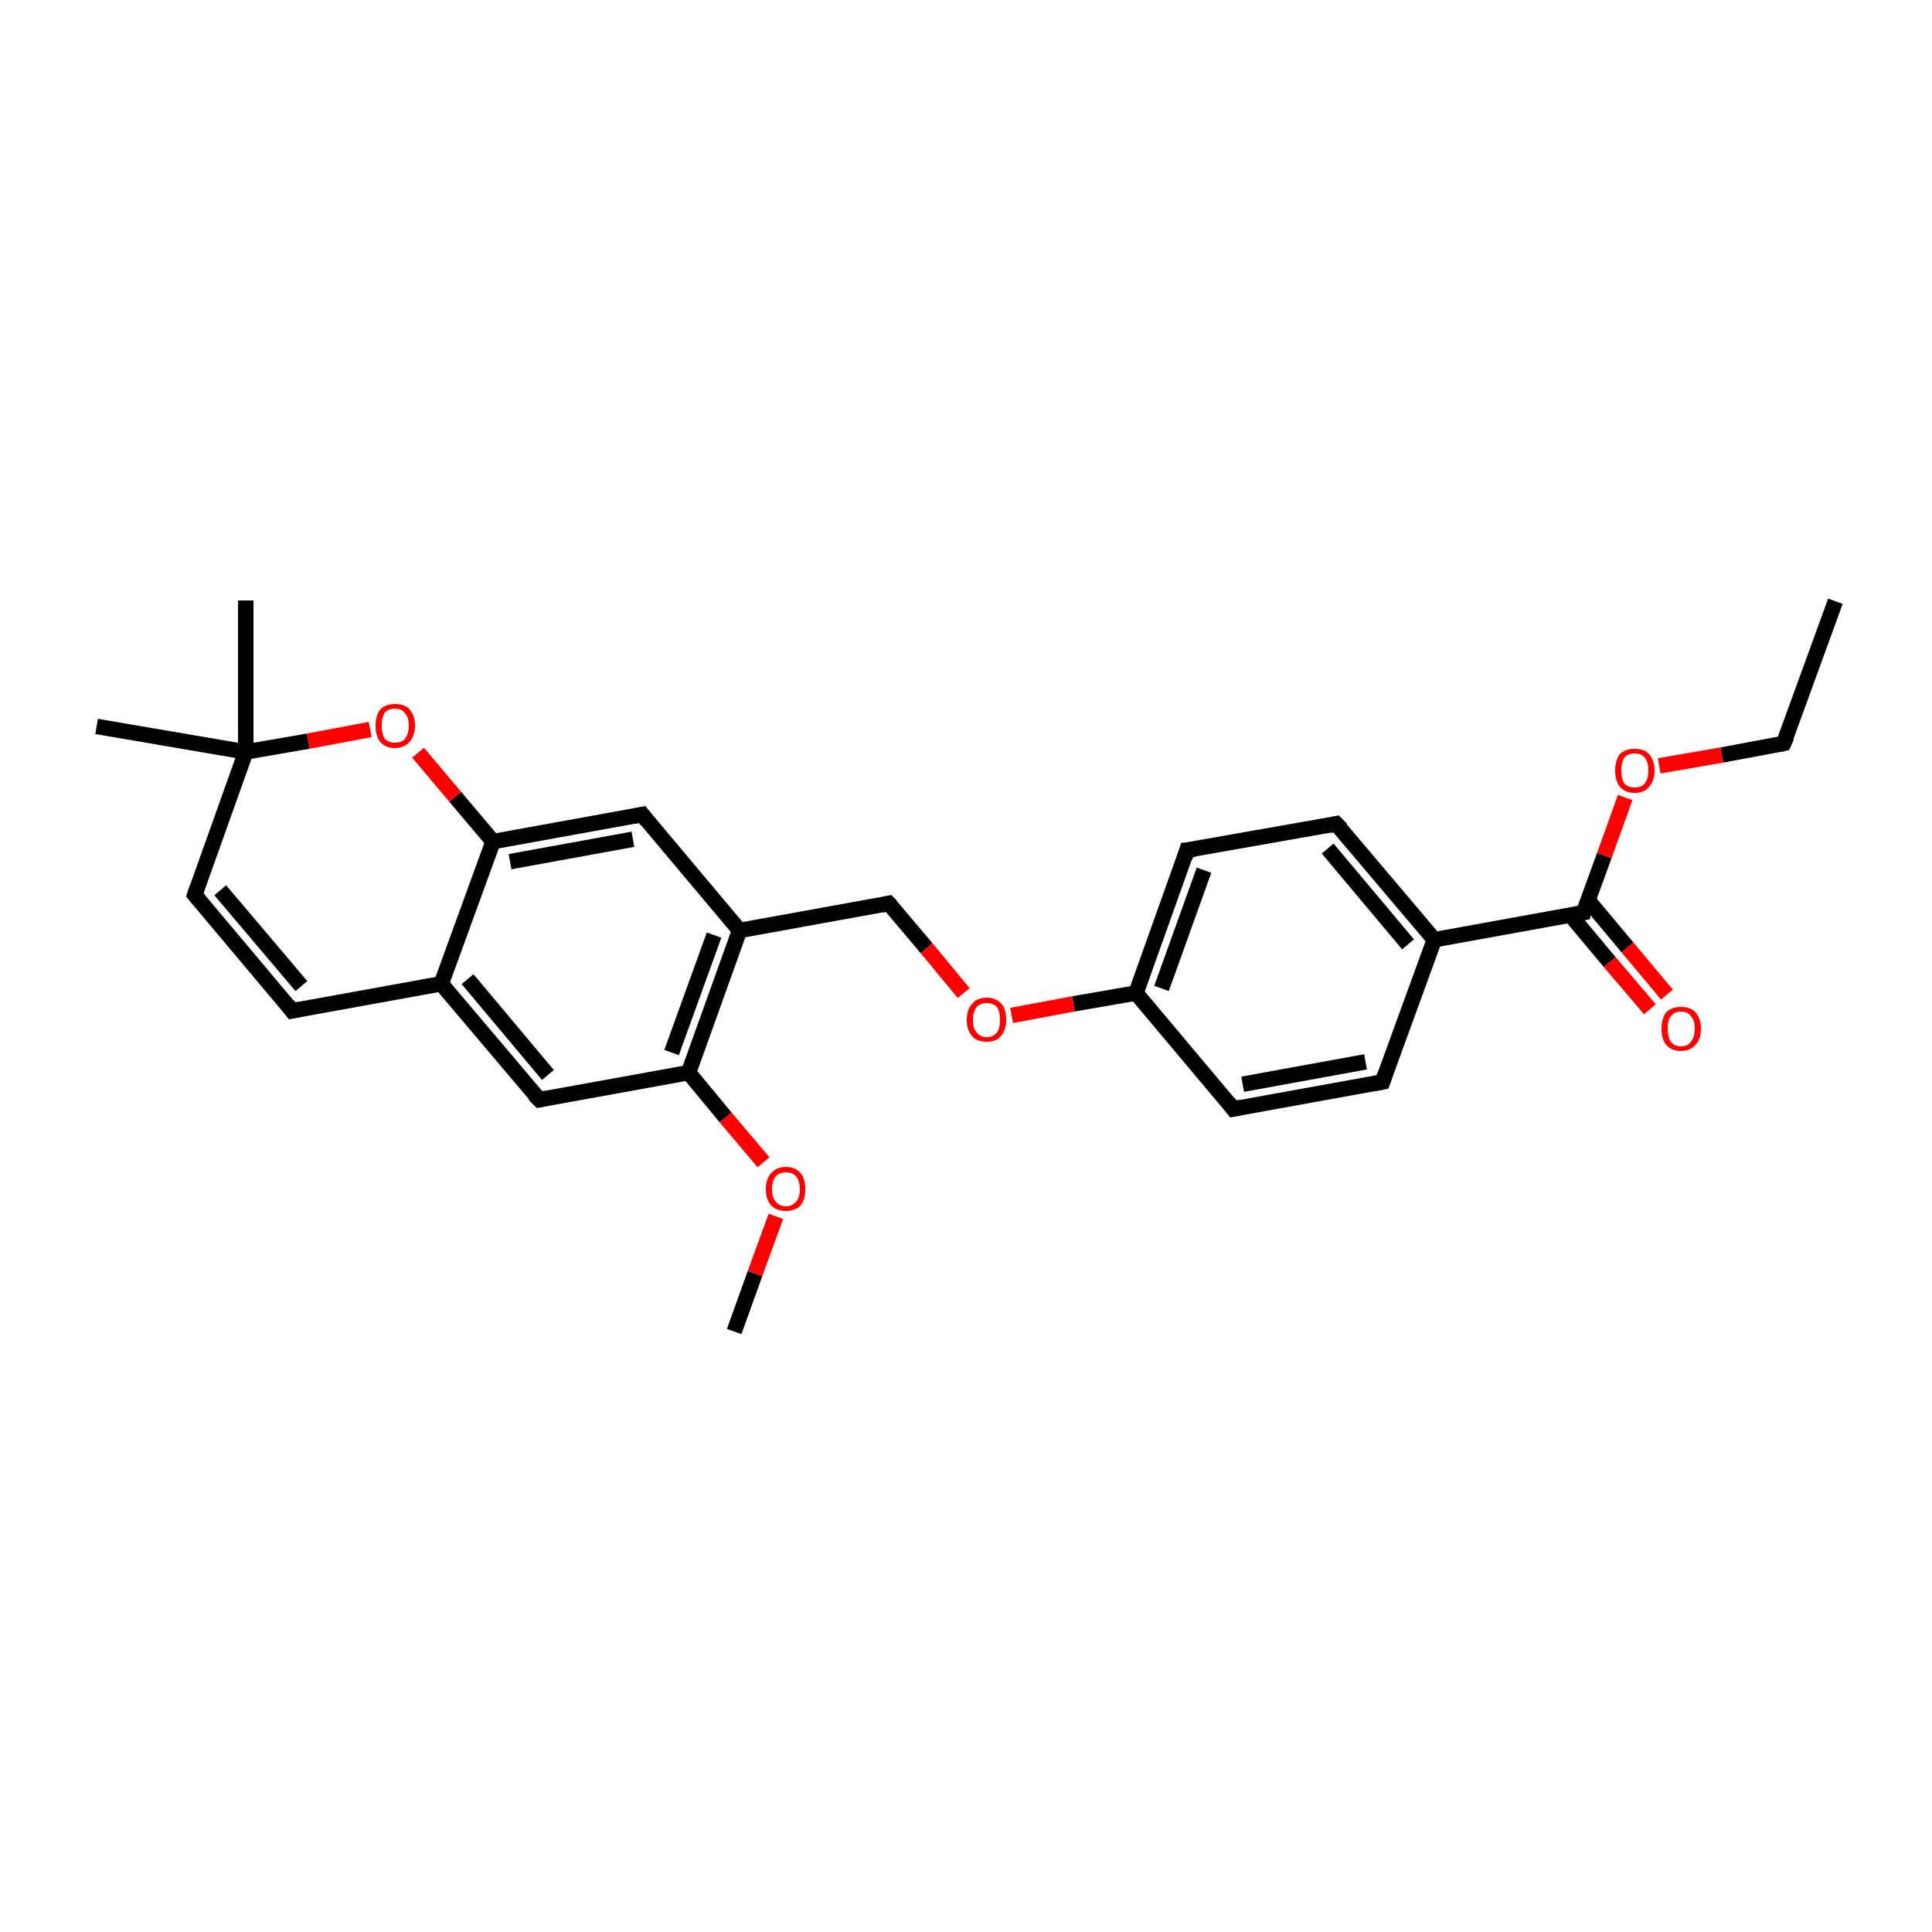 <?xml version='1.0' encoding='iso-8859-1'?>
<svg version='1.1' baseProfile='full'
              xmlns='http://www.w3.org/2000/svg'
                      xmlns:rdkit='http://www.rdkit.org/xml'
                      xmlns:xlink='http://www.w3.org/1999/xlink'
                  xml:space='preserve'
width='250px' height='250px' viewBox='0 0 250 250'>
<!-- END OF HEADER -->
<rect style='opacity:1.0;fill:#FFFFFF;stroke:none' width='250.0' height='250.0' x='0.0' y='0.0'> </rect>
<path class='bond-0 atom-0 atom-4' d='M 237.5,77.8 L 230.8,96.2' style='fill:none;fill-rule:evenodd;stroke:#000000;stroke-width:2.0px;stroke-linecap:butt;stroke-linejoin:miter;stroke-opacity:1' />
<path class='bond-1 atom-1 atom-21' d='M 12.5,94.0 L 31.8,97.3' style='fill:none;fill-rule:evenodd;stroke:#000000;stroke-width:2.0px;stroke-linecap:butt;stroke-linejoin:miter;stroke-opacity:1' />
<path class='bond-2 atom-2 atom-21' d='M 31.8,77.7 L 31.8,97.3' style='fill:none;fill-rule:evenodd;stroke:#000000;stroke-width:2.0px;stroke-linecap:butt;stroke-linejoin:miter;stroke-opacity:1' />
<path class='bond-3 atom-3 atom-23' d='M 95.0,172.3 L 97.7,164.8' style='fill:none;fill-rule:evenodd;stroke:#000000;stroke-width:2.0px;stroke-linecap:butt;stroke-linejoin:miter;stroke-opacity:1' />
<path class='bond-3 atom-3 atom-23' d='M 97.7,164.8 L 100.4,157.4' style='fill:none;fill-rule:evenodd;stroke:#FF0000;stroke-width:2.0px;stroke-linecap:butt;stroke-linejoin:miter;stroke-opacity:1' />
<path class='bond-4 atom-4 atom-24' d='M 230.8,96.2 L 222.8,97.7' style='fill:none;fill-rule:evenodd;stroke:#000000;stroke-width:2.0px;stroke-linecap:butt;stroke-linejoin:miter;stroke-opacity:1' />
<path class='bond-4 atom-4 atom-24' d='M 222.8,97.7 L 214.7,99.1' style='fill:none;fill-rule:evenodd;stroke:#FF0000;stroke-width:2.0px;stroke-linecap:butt;stroke-linejoin:miter;stroke-opacity:1' />
<path class='bond-5 atom-5 atom-7' d='M 178.9,140.0 L 159.6,143.5' style='fill:none;fill-rule:evenodd;stroke:#000000;stroke-width:2.0px;stroke-linecap:butt;stroke-linejoin:miter;stroke-opacity:1' />
<path class='bond-5 atom-5 atom-7' d='M 176.7,137.4 L 160.8,140.3' style='fill:none;fill-rule:evenodd;stroke:#000000;stroke-width:2.0px;stroke-linecap:butt;stroke-linejoin:miter;stroke-opacity:1' />
<path class='bond-6 atom-5 atom-14' d='M 178.9,140.0 L 185.6,121.6' style='fill:none;fill-rule:evenodd;stroke:#000000;stroke-width:2.0px;stroke-linecap:butt;stroke-linejoin:miter;stroke-opacity:1' />
<path class='bond-7 atom-6 atom-8' d='M 172.9,106.6 L 153.6,110.0' style='fill:none;fill-rule:evenodd;stroke:#000000;stroke-width:2.0px;stroke-linecap:butt;stroke-linejoin:miter;stroke-opacity:1' />
<path class='bond-8 atom-6 atom-14' d='M 172.9,106.6 L 185.6,121.6' style='fill:none;fill-rule:evenodd;stroke:#000000;stroke-width:2.0px;stroke-linecap:butt;stroke-linejoin:miter;stroke-opacity:1' />
<path class='bond-8 atom-6 atom-14' d='M 171.8,109.8 L 182.2,122.2' style='fill:none;fill-rule:evenodd;stroke:#000000;stroke-width:2.0px;stroke-linecap:butt;stroke-linejoin:miter;stroke-opacity:1' />
<path class='bond-9 atom-7 atom-17' d='M 159.6,143.5 L 147.0,128.5' style='fill:none;fill-rule:evenodd;stroke:#000000;stroke-width:2.0px;stroke-linecap:butt;stroke-linejoin:miter;stroke-opacity:1' />
<path class='bond-10 atom-8 atom-17' d='M 153.6,110.0 L 147.0,128.5' style='fill:none;fill-rule:evenodd;stroke:#000000;stroke-width:2.0px;stroke-linecap:butt;stroke-linejoin:miter;stroke-opacity:1' />
<path class='bond-10 atom-8 atom-17' d='M 155.8,112.6 L 150.3,127.9' style='fill:none;fill-rule:evenodd;stroke:#000000;stroke-width:2.0px;stroke-linecap:butt;stroke-linejoin:miter;stroke-opacity:1' />
<path class='bond-11 atom-9 atom-10' d='M 37.8,130.8 L 25.2,115.8' style='fill:none;fill-rule:evenodd;stroke:#000000;stroke-width:2.0px;stroke-linecap:butt;stroke-linejoin:miter;stroke-opacity:1' />
<path class='bond-11 atom-9 atom-10' d='M 39.0,127.6 L 28.5,115.2' style='fill:none;fill-rule:evenodd;stroke:#000000;stroke-width:2.0px;stroke-linecap:butt;stroke-linejoin:miter;stroke-opacity:1' />
<path class='bond-12 atom-9 atom-15' d='M 37.8,130.8 L 57.1,127.3' style='fill:none;fill-rule:evenodd;stroke:#000000;stroke-width:2.0px;stroke-linecap:butt;stroke-linejoin:miter;stroke-opacity:1' />
<path class='bond-13 atom-10 atom-21' d='M 25.2,115.8 L 31.8,97.3' style='fill:none;fill-rule:evenodd;stroke:#000000;stroke-width:2.0px;stroke-linecap:butt;stroke-linejoin:miter;stroke-opacity:1' />
<path class='bond-14 atom-11 atom-15' d='M 69.8,142.3 L 57.1,127.3' style='fill:none;fill-rule:evenodd;stroke:#000000;stroke-width:2.0px;stroke-linecap:butt;stroke-linejoin:miter;stroke-opacity:1' />
<path class='bond-14 atom-11 atom-15' d='M 70.9,139.1 L 60.5,126.7' style='fill:none;fill-rule:evenodd;stroke:#000000;stroke-width:2.0px;stroke-linecap:butt;stroke-linejoin:miter;stroke-opacity:1' />
<path class='bond-15 atom-11 atom-18' d='M 69.8,142.3 L 89.1,138.8' style='fill:none;fill-rule:evenodd;stroke:#000000;stroke-width:2.0px;stroke-linecap:butt;stroke-linejoin:miter;stroke-opacity:1' />
<path class='bond-16 atom-12 atom-16' d='M 83.1,105.4 L 95.7,120.4' style='fill:none;fill-rule:evenodd;stroke:#000000;stroke-width:2.0px;stroke-linecap:butt;stroke-linejoin:miter;stroke-opacity:1' />
<path class='bond-17 atom-12 atom-19' d='M 83.1,105.4 L 63.8,108.9' style='fill:none;fill-rule:evenodd;stroke:#000000;stroke-width:2.0px;stroke-linecap:butt;stroke-linejoin:miter;stroke-opacity:1' />
<path class='bond-17 atom-12 atom-19' d='M 81.9,108.6 L 66.0,111.5' style='fill:none;fill-rule:evenodd;stroke:#000000;stroke-width:2.0px;stroke-linecap:butt;stroke-linejoin:miter;stroke-opacity:1' />
<path class='bond-18 atom-13 atom-16' d='M 115.0,116.9 L 95.7,120.4' style='fill:none;fill-rule:evenodd;stroke:#000000;stroke-width:2.0px;stroke-linecap:butt;stroke-linejoin:miter;stroke-opacity:1' />
<path class='bond-19 atom-13 atom-25' d='M 115.0,116.9 L 119.9,122.7' style='fill:none;fill-rule:evenodd;stroke:#000000;stroke-width:2.0px;stroke-linecap:butt;stroke-linejoin:miter;stroke-opacity:1' />
<path class='bond-19 atom-13 atom-25' d='M 119.9,122.7 L 124.7,128.5' style='fill:none;fill-rule:evenodd;stroke:#FF0000;stroke-width:2.0px;stroke-linecap:butt;stroke-linejoin:miter;stroke-opacity:1' />
<path class='bond-20 atom-14 atom-20' d='M 185.6,121.6 L 204.9,118.1' style='fill:none;fill-rule:evenodd;stroke:#000000;stroke-width:2.0px;stroke-linecap:butt;stroke-linejoin:miter;stroke-opacity:1' />
<path class='bond-21 atom-15 atom-19' d='M 57.1,127.3 L 63.8,108.9' style='fill:none;fill-rule:evenodd;stroke:#000000;stroke-width:2.0px;stroke-linecap:butt;stroke-linejoin:miter;stroke-opacity:1' />
<path class='bond-22 atom-16 atom-18' d='M 95.7,120.4 L 89.1,138.8' style='fill:none;fill-rule:evenodd;stroke:#000000;stroke-width:2.0px;stroke-linecap:butt;stroke-linejoin:miter;stroke-opacity:1' />
<path class='bond-22 atom-16 atom-18' d='M 92.4,121.0 L 86.9,136.2' style='fill:none;fill-rule:evenodd;stroke:#000000;stroke-width:2.0px;stroke-linecap:butt;stroke-linejoin:miter;stroke-opacity:1' />
<path class='bond-23 atom-17 atom-25' d='M 147.0,128.5 L 138.9,129.9' style='fill:none;fill-rule:evenodd;stroke:#000000;stroke-width:2.0px;stroke-linecap:butt;stroke-linejoin:miter;stroke-opacity:1' />
<path class='bond-23 atom-17 atom-25' d='M 138.9,129.9 L 130.9,131.4' style='fill:none;fill-rule:evenodd;stroke:#FF0000;stroke-width:2.0px;stroke-linecap:butt;stroke-linejoin:miter;stroke-opacity:1' />
<path class='bond-24 atom-18 atom-23' d='M 89.1,138.8 L 93.9,144.6' style='fill:none;fill-rule:evenodd;stroke:#000000;stroke-width:2.0px;stroke-linecap:butt;stroke-linejoin:miter;stroke-opacity:1' />
<path class='bond-24 atom-18 atom-23' d='M 93.9,144.6 L 98.8,150.4' style='fill:none;fill-rule:evenodd;stroke:#FF0000;stroke-width:2.0px;stroke-linecap:butt;stroke-linejoin:miter;stroke-opacity:1' />
<path class='bond-25 atom-19 atom-26' d='M 63.8,108.9 L 58.9,103.1' style='fill:none;fill-rule:evenodd;stroke:#000000;stroke-width:2.0px;stroke-linecap:butt;stroke-linejoin:miter;stroke-opacity:1' />
<path class='bond-25 atom-19 atom-26' d='M 58.9,103.1 L 54.1,97.4' style='fill:none;fill-rule:evenodd;stroke:#FF0000;stroke-width:2.0px;stroke-linecap:butt;stroke-linejoin:miter;stroke-opacity:1' />
<path class='bond-26 atom-20 atom-22' d='M 203.2,118.4 L 208.3,124.5' style='fill:none;fill-rule:evenodd;stroke:#000000;stroke-width:2.0px;stroke-linecap:butt;stroke-linejoin:miter;stroke-opacity:1' />
<path class='bond-26 atom-20 atom-22' d='M 208.3,124.5 L 213.5,130.6' style='fill:none;fill-rule:evenodd;stroke:#FF0000;stroke-width:2.0px;stroke-linecap:butt;stroke-linejoin:miter;stroke-opacity:1' />
<path class='bond-26 atom-20 atom-22' d='M 205.5,116.5 L 210.6,122.6' style='fill:none;fill-rule:evenodd;stroke:#000000;stroke-width:2.0px;stroke-linecap:butt;stroke-linejoin:miter;stroke-opacity:1' />
<path class='bond-26 atom-20 atom-22' d='M 210.6,122.6 L 215.7,128.7' style='fill:none;fill-rule:evenodd;stroke:#FF0000;stroke-width:2.0px;stroke-linecap:butt;stroke-linejoin:miter;stroke-opacity:1' />
<path class='bond-27 atom-20 atom-24' d='M 204.9,118.1 L 207.6,110.7' style='fill:none;fill-rule:evenodd;stroke:#000000;stroke-width:2.0px;stroke-linecap:butt;stroke-linejoin:miter;stroke-opacity:1' />
<path class='bond-27 atom-20 atom-24' d='M 207.6,110.7 L 210.3,103.2' style='fill:none;fill-rule:evenodd;stroke:#FF0000;stroke-width:2.0px;stroke-linecap:butt;stroke-linejoin:miter;stroke-opacity:1' />
<path class='bond-28 atom-21 atom-26' d='M 31.8,97.3 L 39.9,95.9' style='fill:none;fill-rule:evenodd;stroke:#000000;stroke-width:2.0px;stroke-linecap:butt;stroke-linejoin:miter;stroke-opacity:1' />
<path class='bond-28 atom-21 atom-26' d='M 39.9,95.9 L 47.9,94.4' style='fill:none;fill-rule:evenodd;stroke:#FF0000;stroke-width:2.0px;stroke-linecap:butt;stroke-linejoin:miter;stroke-opacity:1' />
<path d='M 231.2,95.3 L 230.8,96.2 L 230.4,96.3' style='fill:none;stroke:#000000;stroke-width:2.0px;stroke-linecap:butt;stroke-linejoin:miter;stroke-opacity:1;' />
<path d='M 177.9,140.2 L 178.9,140.0 L 179.2,139.1' style='fill:none;stroke:#000000;stroke-width:2.0px;stroke-linecap:butt;stroke-linejoin:miter;stroke-opacity:1;' />
<path d='M 172.0,106.8 L 172.9,106.6 L 173.6,107.3' style='fill:none;stroke:#000000;stroke-width:2.0px;stroke-linecap:butt;stroke-linejoin:miter;stroke-opacity:1;' />
<path d='M 160.6,143.3 L 159.6,143.5 L 159.0,142.7' style='fill:none;stroke:#000000;stroke-width:2.0px;stroke-linecap:butt;stroke-linejoin:miter;stroke-opacity:1;' />
<path d='M 154.6,109.9 L 153.6,110.0 L 153.3,111.0' style='fill:none;stroke:#000000;stroke-width:2.0px;stroke-linecap:butt;stroke-linejoin:miter;stroke-opacity:1;' />
<path d='M 37.2,130.0 L 37.8,130.8 L 38.8,130.6' style='fill:none;stroke:#000000;stroke-width:2.0px;stroke-linecap:butt;stroke-linejoin:miter;stroke-opacity:1;' />
<path d='M 25.8,116.5 L 25.2,115.8 L 25.5,114.9' style='fill:none;stroke:#000000;stroke-width:2.0px;stroke-linecap:butt;stroke-linejoin:miter;stroke-opacity:1;' />
<path d='M 69.1,141.6 L 69.8,142.3 L 70.7,142.1' style='fill:none;stroke:#000000;stroke-width:2.0px;stroke-linecap:butt;stroke-linejoin:miter;stroke-opacity:1;' />
<path d='M 83.7,106.2 L 83.1,105.4 L 82.1,105.6' style='fill:none;stroke:#000000;stroke-width:2.0px;stroke-linecap:butt;stroke-linejoin:miter;stroke-opacity:1;' />
<path d='M 114.1,117.1 L 115.0,116.9 L 115.3,117.2' style='fill:none;stroke:#000000;stroke-width:2.0px;stroke-linecap:butt;stroke-linejoin:miter;stroke-opacity:1;' />
<path d='M 203.9,118.3 L 204.9,118.1 L 205.0,117.7' style='fill:none;stroke:#000000;stroke-width:2.0px;stroke-linecap:butt;stroke-linejoin:miter;stroke-opacity:1;' />
<path class='atom-22' d='M 215.0 133.1
Q 215.0 131.8, 215.6 131.0
Q 216.3 130.3, 217.5 130.3
Q 218.8 130.3, 219.4 131.0
Q 220.1 131.8, 220.1 133.1
Q 220.1 134.5, 219.4 135.2
Q 218.7 136.0, 217.5 136.0
Q 216.3 136.0, 215.6 135.2
Q 215.0 134.5, 215.0 133.1
M 217.5 135.4
Q 218.4 135.4, 218.8 134.8
Q 219.3 134.2, 219.3 133.1
Q 219.3 132.0, 218.8 131.5
Q 218.4 130.9, 217.5 130.9
Q 216.7 130.9, 216.2 131.5
Q 215.8 132.0, 215.8 133.1
Q 215.8 134.2, 216.2 134.8
Q 216.7 135.4, 217.5 135.4
' fill='#FF0000'/>
<path class='atom-23' d='M 99.1 153.9
Q 99.1 152.5, 99.8 151.8
Q 100.5 151.0, 101.7 151.0
Q 102.9 151.0, 103.6 151.8
Q 104.2 152.5, 104.2 153.9
Q 104.2 155.2, 103.6 156.0
Q 102.9 156.7, 101.7 156.7
Q 100.5 156.7, 99.8 156.0
Q 99.1 155.2, 99.1 153.9
M 101.7 156.1
Q 102.5 156.1, 103.0 155.5
Q 103.5 155.0, 103.5 153.9
Q 103.5 152.8, 103.0 152.2
Q 102.5 151.7, 101.7 151.7
Q 100.9 151.7, 100.4 152.2
Q 99.9 152.8, 99.9 153.9
Q 99.9 155.0, 100.4 155.5
Q 100.9 156.1, 101.7 156.1
' fill='#FF0000'/>
<path class='atom-24' d='M 209.0 99.7
Q 209.0 98.4, 209.6 97.6
Q 210.3 96.9, 211.5 96.9
Q 212.8 96.9, 213.4 97.6
Q 214.1 98.4, 214.1 99.7
Q 214.1 101.0, 213.4 101.8
Q 212.8 102.6, 211.5 102.6
Q 210.3 102.6, 209.6 101.8
Q 209.0 101.0, 209.0 99.7
M 211.5 101.9
Q 212.4 101.9, 212.8 101.4
Q 213.3 100.8, 213.3 99.7
Q 213.3 98.6, 212.8 98.0
Q 212.4 97.5, 211.5 97.5
Q 210.7 97.5, 210.2 98.0
Q 209.8 98.6, 209.8 99.7
Q 209.8 100.8, 210.2 101.4
Q 210.7 101.9, 211.5 101.9
' fill='#FF0000'/>
<path class='atom-25' d='M 125.1 132.0
Q 125.1 130.6, 125.8 129.9
Q 126.4 129.1, 127.7 129.1
Q 128.9 129.1, 129.6 129.9
Q 130.2 130.6, 130.2 132.0
Q 130.2 133.3, 129.5 134.1
Q 128.9 134.8, 127.7 134.8
Q 126.4 134.8, 125.8 134.1
Q 125.1 133.3, 125.1 132.0
M 127.7 134.2
Q 128.5 134.2, 129.0 133.6
Q 129.4 133.1, 129.4 132.0
Q 129.4 130.9, 129.0 130.3
Q 128.5 129.8, 127.7 129.8
Q 126.8 129.8, 126.4 130.3
Q 125.9 130.9, 125.9 132.0
Q 125.9 133.1, 126.4 133.6
Q 126.8 134.2, 127.7 134.2
' fill='#FF0000'/>
<path class='atom-26' d='M 48.6 93.9
Q 48.6 92.6, 49.2 91.8
Q 49.9 91.1, 51.1 91.1
Q 52.4 91.1, 53.0 91.8
Q 53.7 92.6, 53.7 93.9
Q 53.7 95.2, 53.0 96.0
Q 52.3 96.8, 51.1 96.8
Q 49.9 96.8, 49.2 96.0
Q 48.6 95.2, 48.6 93.9
M 51.1 96.1
Q 52.0 96.1, 52.4 95.6
Q 52.9 95.0, 52.9 93.9
Q 52.9 92.8, 52.4 92.3
Q 52.0 91.7, 51.1 91.7
Q 50.3 91.7, 49.8 92.2
Q 49.4 92.8, 49.4 93.9
Q 49.4 95.0, 49.8 95.6
Q 50.3 96.1, 51.1 96.1
' fill='#FF0000'/>
</svg>
